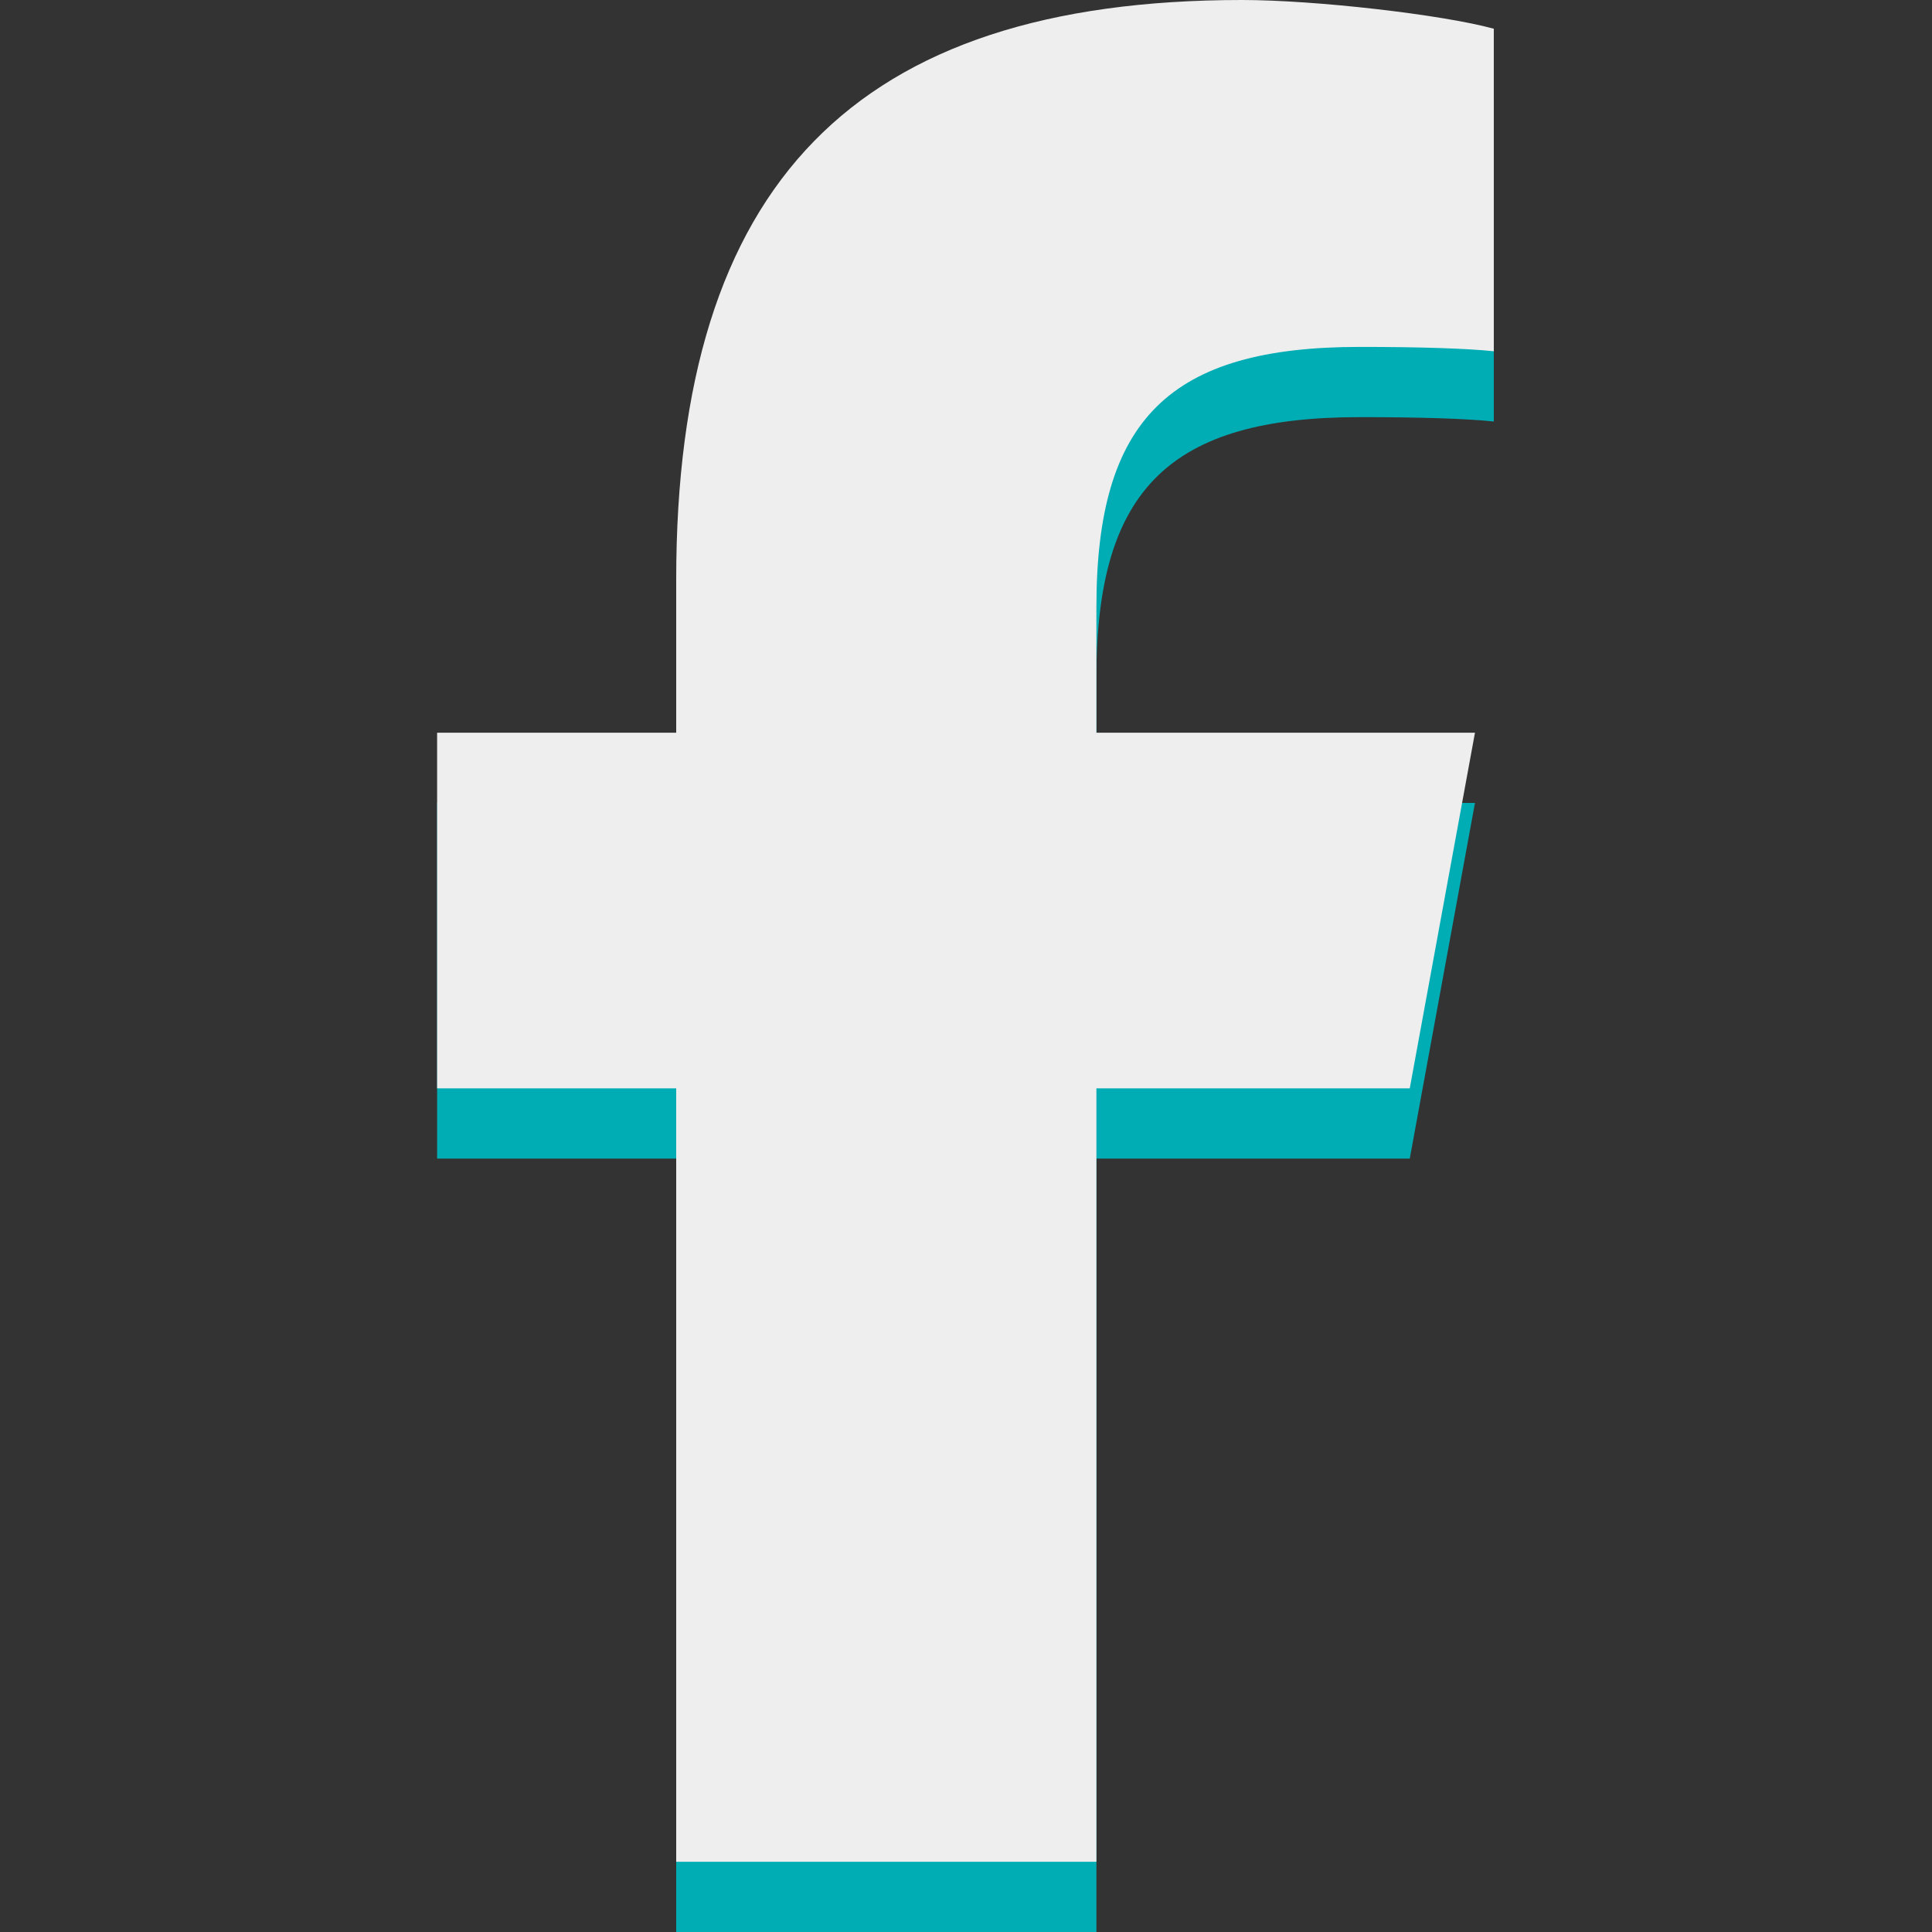 <svg width="100" height="100" viewBox="0 0 100 100" fill="none" xmlns="http://www.w3.org/2000/svg">
<rect x="0" y="0" width="100" height="100" fill="#333333" stroke="none"/>
<g clip-path="url(#clip0_1372_55)">
<path d="M35 59.968V100H56.75V59.968H72.969L76.344 41.56H56.75V35.048C56.75 25.318 60.557 21.591 70.382 21.591C73.438 21.591 75.894 21.666 77.319 21.817V5.123C74.638 4.389 68.076 3.636 64.288 3.636C44.244 3.636 35 13.14 35 33.637V41.56H22.625V59.968H35Z" fill="#00ADB5"/>
</g>
<g clip-path="url(#clip1_1372_55)">
<path d="M35 56.332V96.365H56.75V56.332H72.969L76.344 37.925H56.75V31.413C56.75 21.682 60.557 17.956 70.382 17.956C73.438 17.956 75.894 18.031 77.319 18.181V1.487C74.638 0.753 68.076 0 64.288 0C44.244 0 35 9.505 35 30.001V37.925H22.625V56.332H35Z" fill="#EEEEEE"/>
</g>
<defs>
<clipPath id="clip0_1372_55">
<rect width="60.001" height="96.365" fill="white" transform="translate(20 3.636)"/>
</clipPath>
<clipPath id="clip1_1372_55">
<rect width="60.001" height="96.365" fill="white" transform="translate(20)"/>
</clipPath>
</defs>
</svg>
